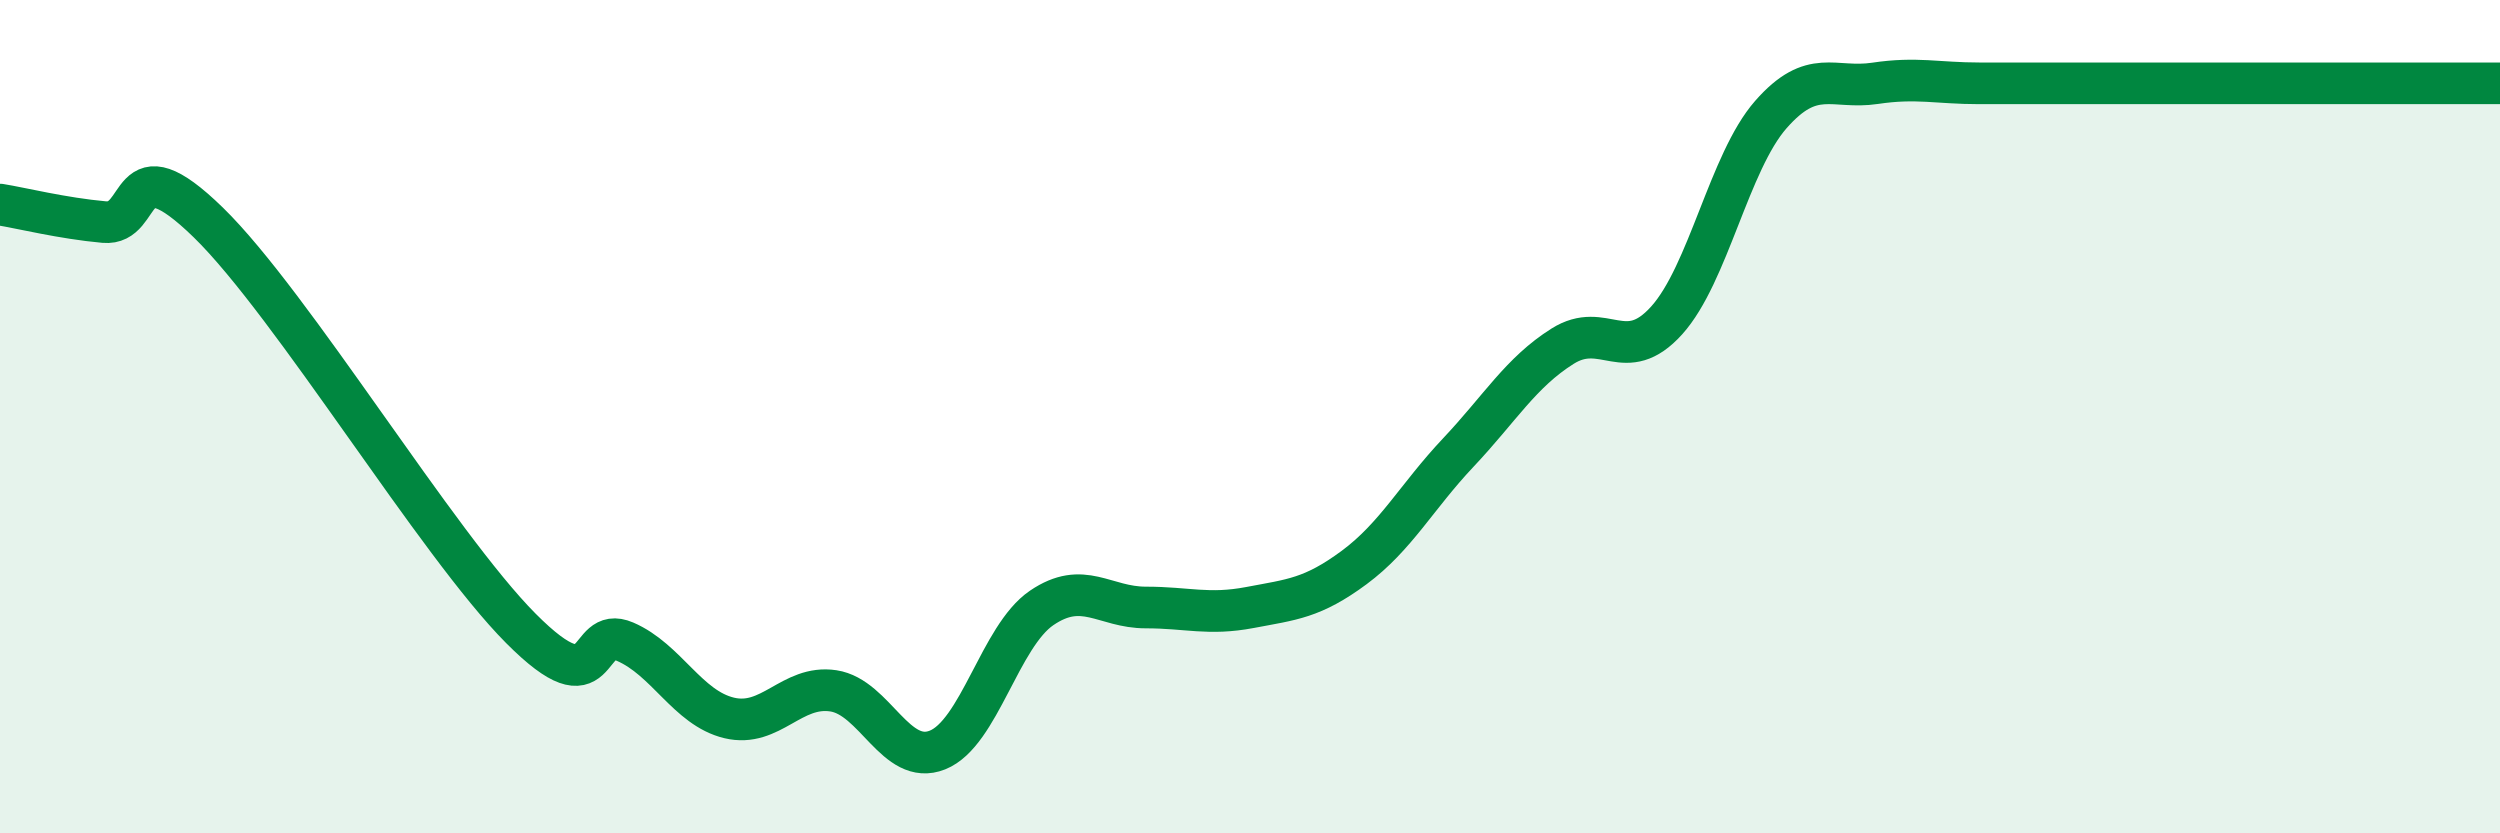 
    <svg width="60" height="20" viewBox="0 0 60 20" xmlns="http://www.w3.org/2000/svg">
      <path
        d="M 0,4.91 C 0.5,4.99 1.5,5.24 2.5,5.33 C 3.5,5.42 3,3.39 5,5.34 C 7,7.29 10.5,13.07 12.5,15.08 C 14.5,17.09 14,14.97 15,15.4 C 16,15.83 16.5,16.99 17.5,17.23 C 18.5,17.47 19,16.43 20,16.58 C 21,16.73 21.5,18.4 22.5,18 C 23.5,17.6 24,15.27 25,14.59 C 26,13.91 26.5,14.58 27.5,14.58 C 28.5,14.58 29,14.77 30,14.58 C 31,14.39 31.5,14.36 32.5,13.62 C 33.5,12.88 34,11.92 35,10.86 C 36,9.8 36.5,8.94 37.5,8.31 C 38.5,7.68 39,8.8 40,7.69 C 41,6.58 41.5,3.89 42.5,2.75 C 43.5,1.61 44,2.15 45,2 C 46,1.85 46.5,2 47.5,2 C 48.5,2 49,2 50,2 C 51,2 51.5,2 52.5,2 C 53.5,2 53.5,2 55,2 C 56.5,2 59,2 60,2L60 20L0 20Z"
        fill="#008740"
        opacity="0.1"
        stroke-linecap="round"
        stroke-linejoin="round"
      />
      <path
        d="M 0,4.91 C 0.5,4.99 1.5,5.24 2.5,5.33 C 3.5,5.42 3,3.39 5,5.34 C 7,7.29 10.5,13.07 12.5,15.08 C 14.5,17.09 14,14.97 15,15.4 C 16,15.83 16.5,16.99 17.5,17.23 C 18.5,17.47 19,16.43 20,16.58 C 21,16.73 21.5,18.4 22.5,18 C 23.5,17.6 24,15.27 25,14.59 C 26,13.91 26.5,14.58 27.5,14.58 C 28.5,14.58 29,14.77 30,14.58 C 31,14.39 31.5,14.36 32.5,13.62 C 33.5,12.88 34,11.92 35,10.86 C 36,9.8 36.5,8.94 37.5,8.31 C 38.5,7.68 39,8.8 40,7.69 C 41,6.58 41.5,3.89 42.5,2.75 C 43.5,1.61 44,2.15 45,2 C 46,1.85 46.5,2 47.5,2 C 48.5,2 49,2 50,2 C 51,2 51.5,2 52.5,2 C 53.5,2 53.5,2 55,2 C 56.5,2 59,2 60,2"
        stroke="#008740"
        stroke-width="1"
        fill="none"
        stroke-linecap="round"
        stroke-linejoin="round"
      />
    </svg>
  